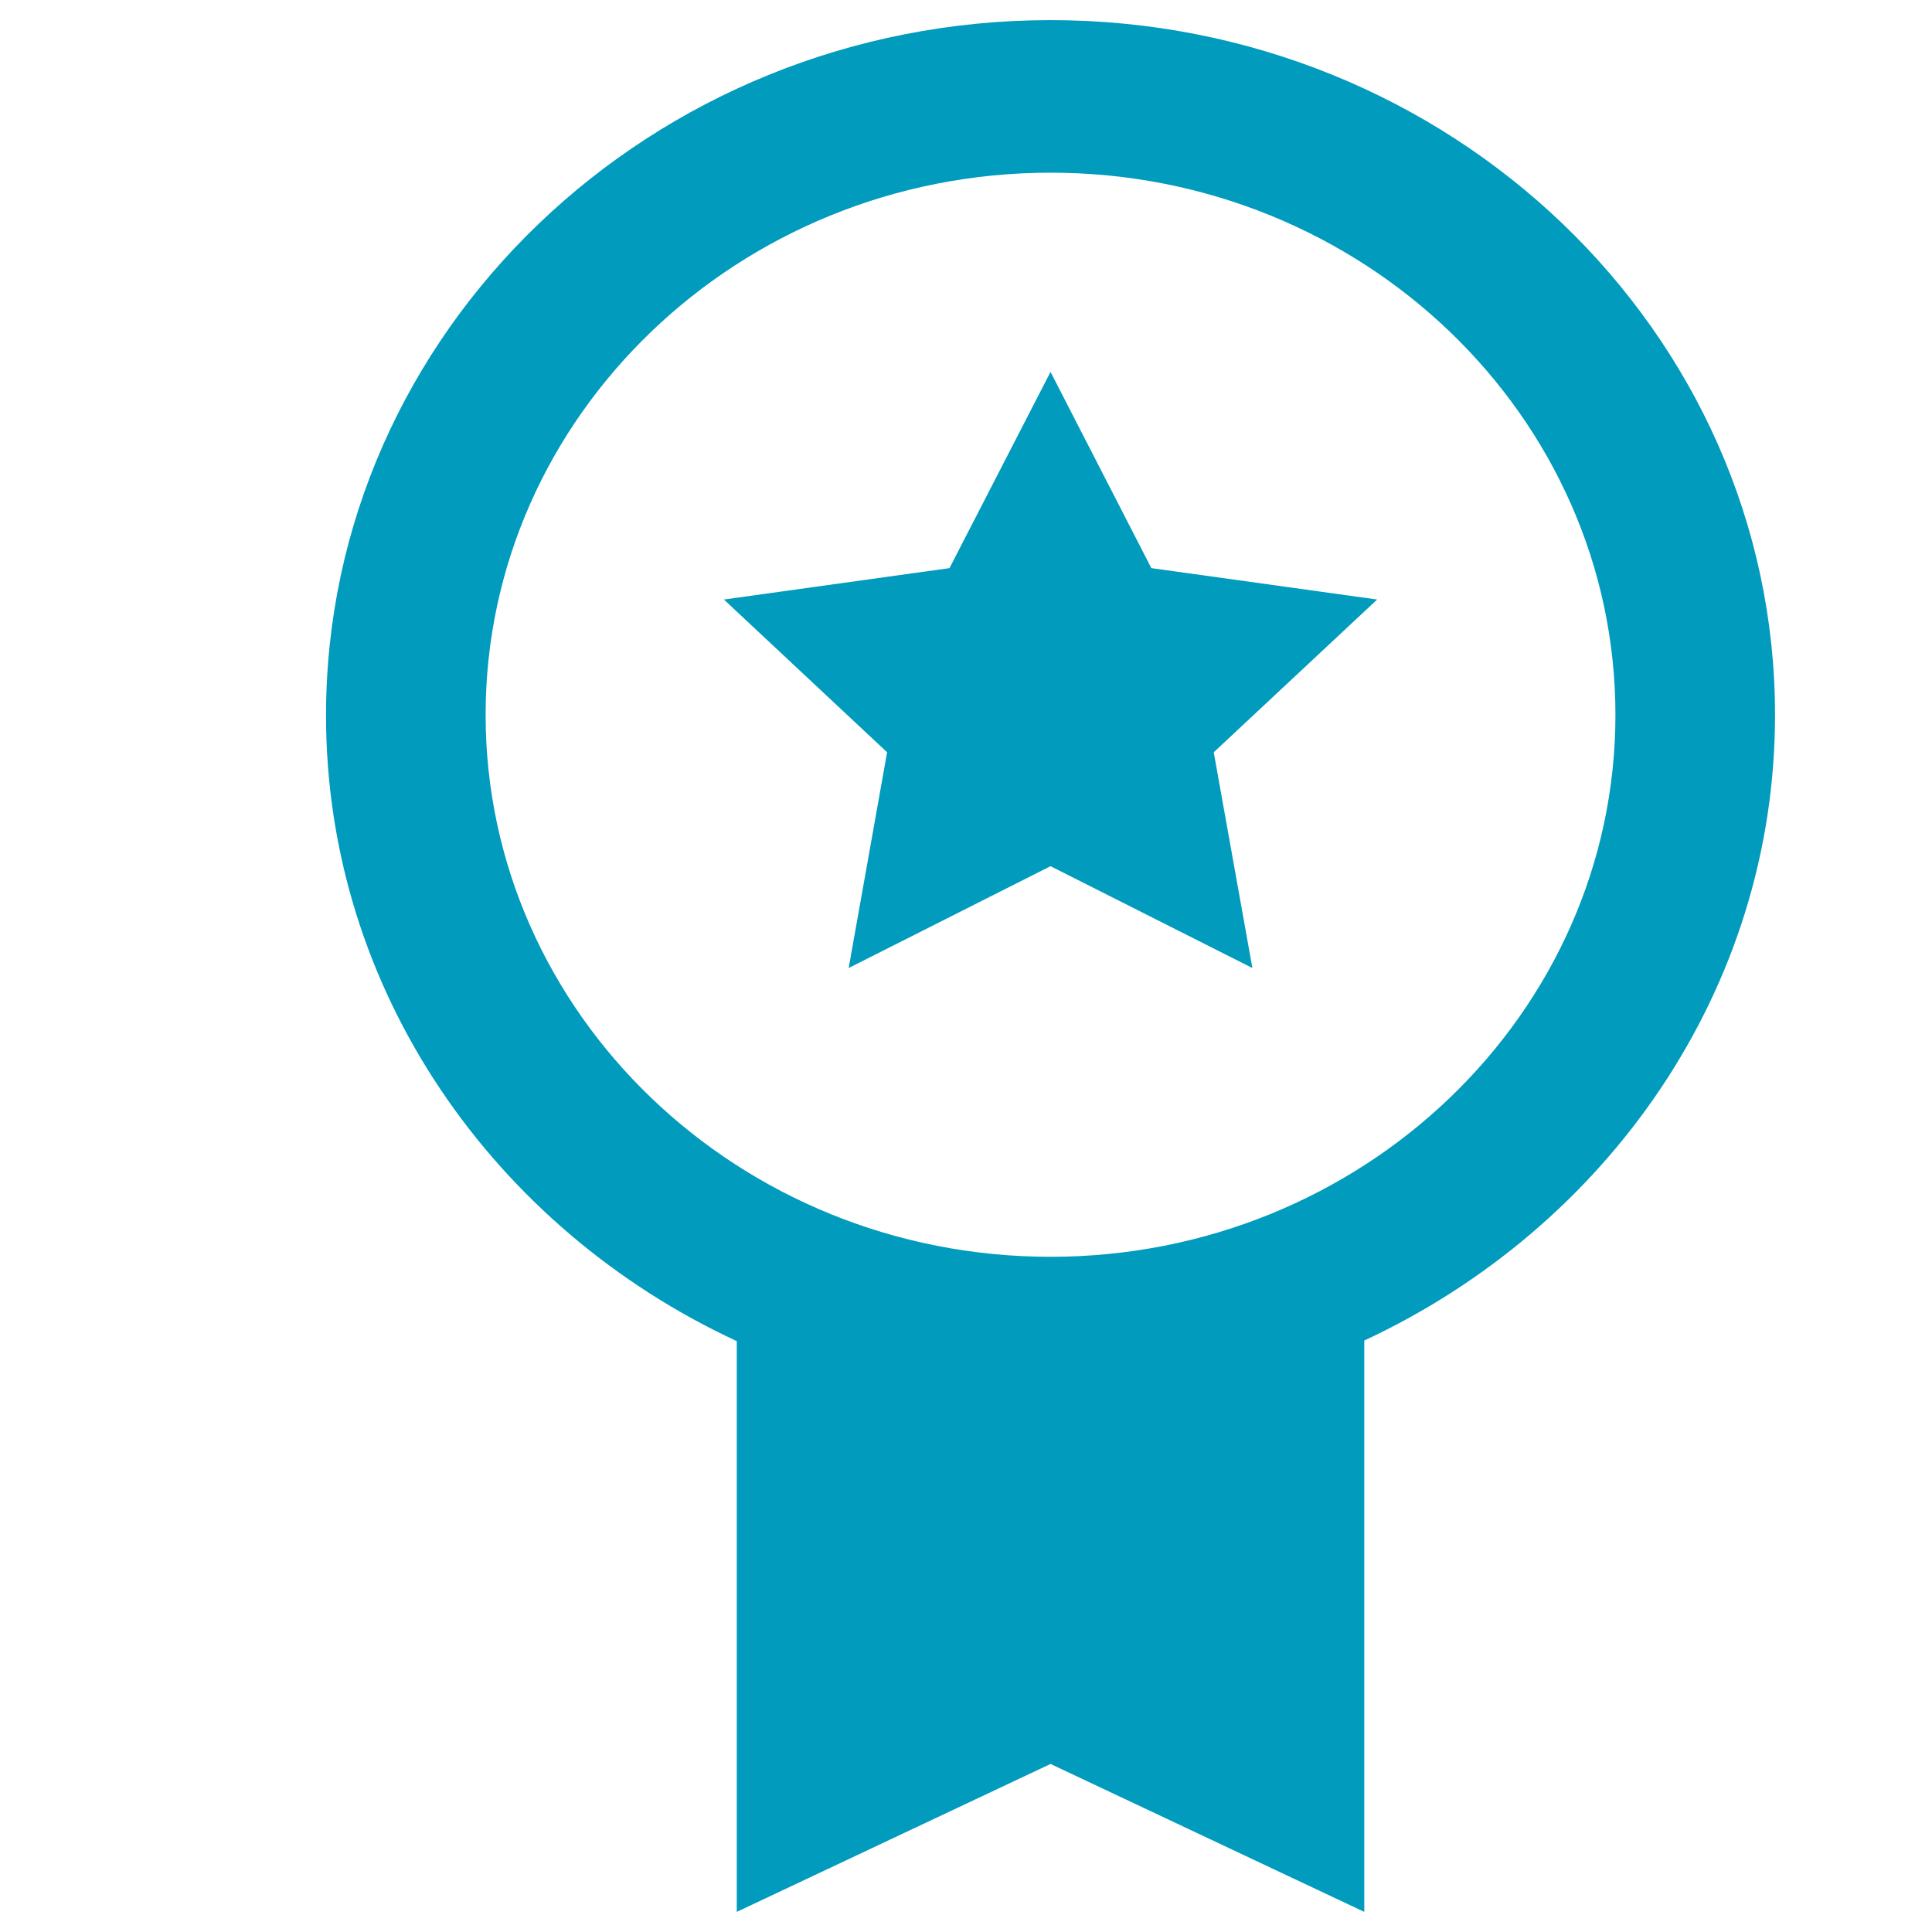 <svg id="Layer_1" data-name="Layer 1" xmlns="http://www.w3.org/2000/svg" xmlns:xlink="http://www.w3.org/1999/xlink" viewBox="0 0 96 96"><defs><style>.cls-1{fill:none;}.cls-2{clip-path:url(#clip-path);}.cls-3{fill:#009bbd;}</style><clipPath id="clip-path"><rect class="cls-1" x="16.2" y="0.97" width="72" height="94.06"/></clipPath></defs><g class="cls-2"><path class="cls-3" d="M52.2,62.45c-15.48,0-28.07-12.08-28.07-26.93S36.72,8.58,52.2,8.58,80.27,20.67,80.27,35.52,67.67,62.45,52.2,62.45m36-26.93C88.2,16.47,72.05,1,52.2,1s-36,15.5-36,34.55c0,13.68,8.36,25.5,20.41,31.09V95L52.2,87.65,67.79,95V66.61C79.84,61,88.2,49.2,88.2,35.52"/></g><polygon class="cls-3" points="57.21 28.23 52.2 18.48 47.18 28.23 35.97 29.79 44.08 37.38 42.17 48.1 52.2 43.04 62.23 48.1 60.31 37.38 68.43 29.79 57.21 28.23"/></svg>